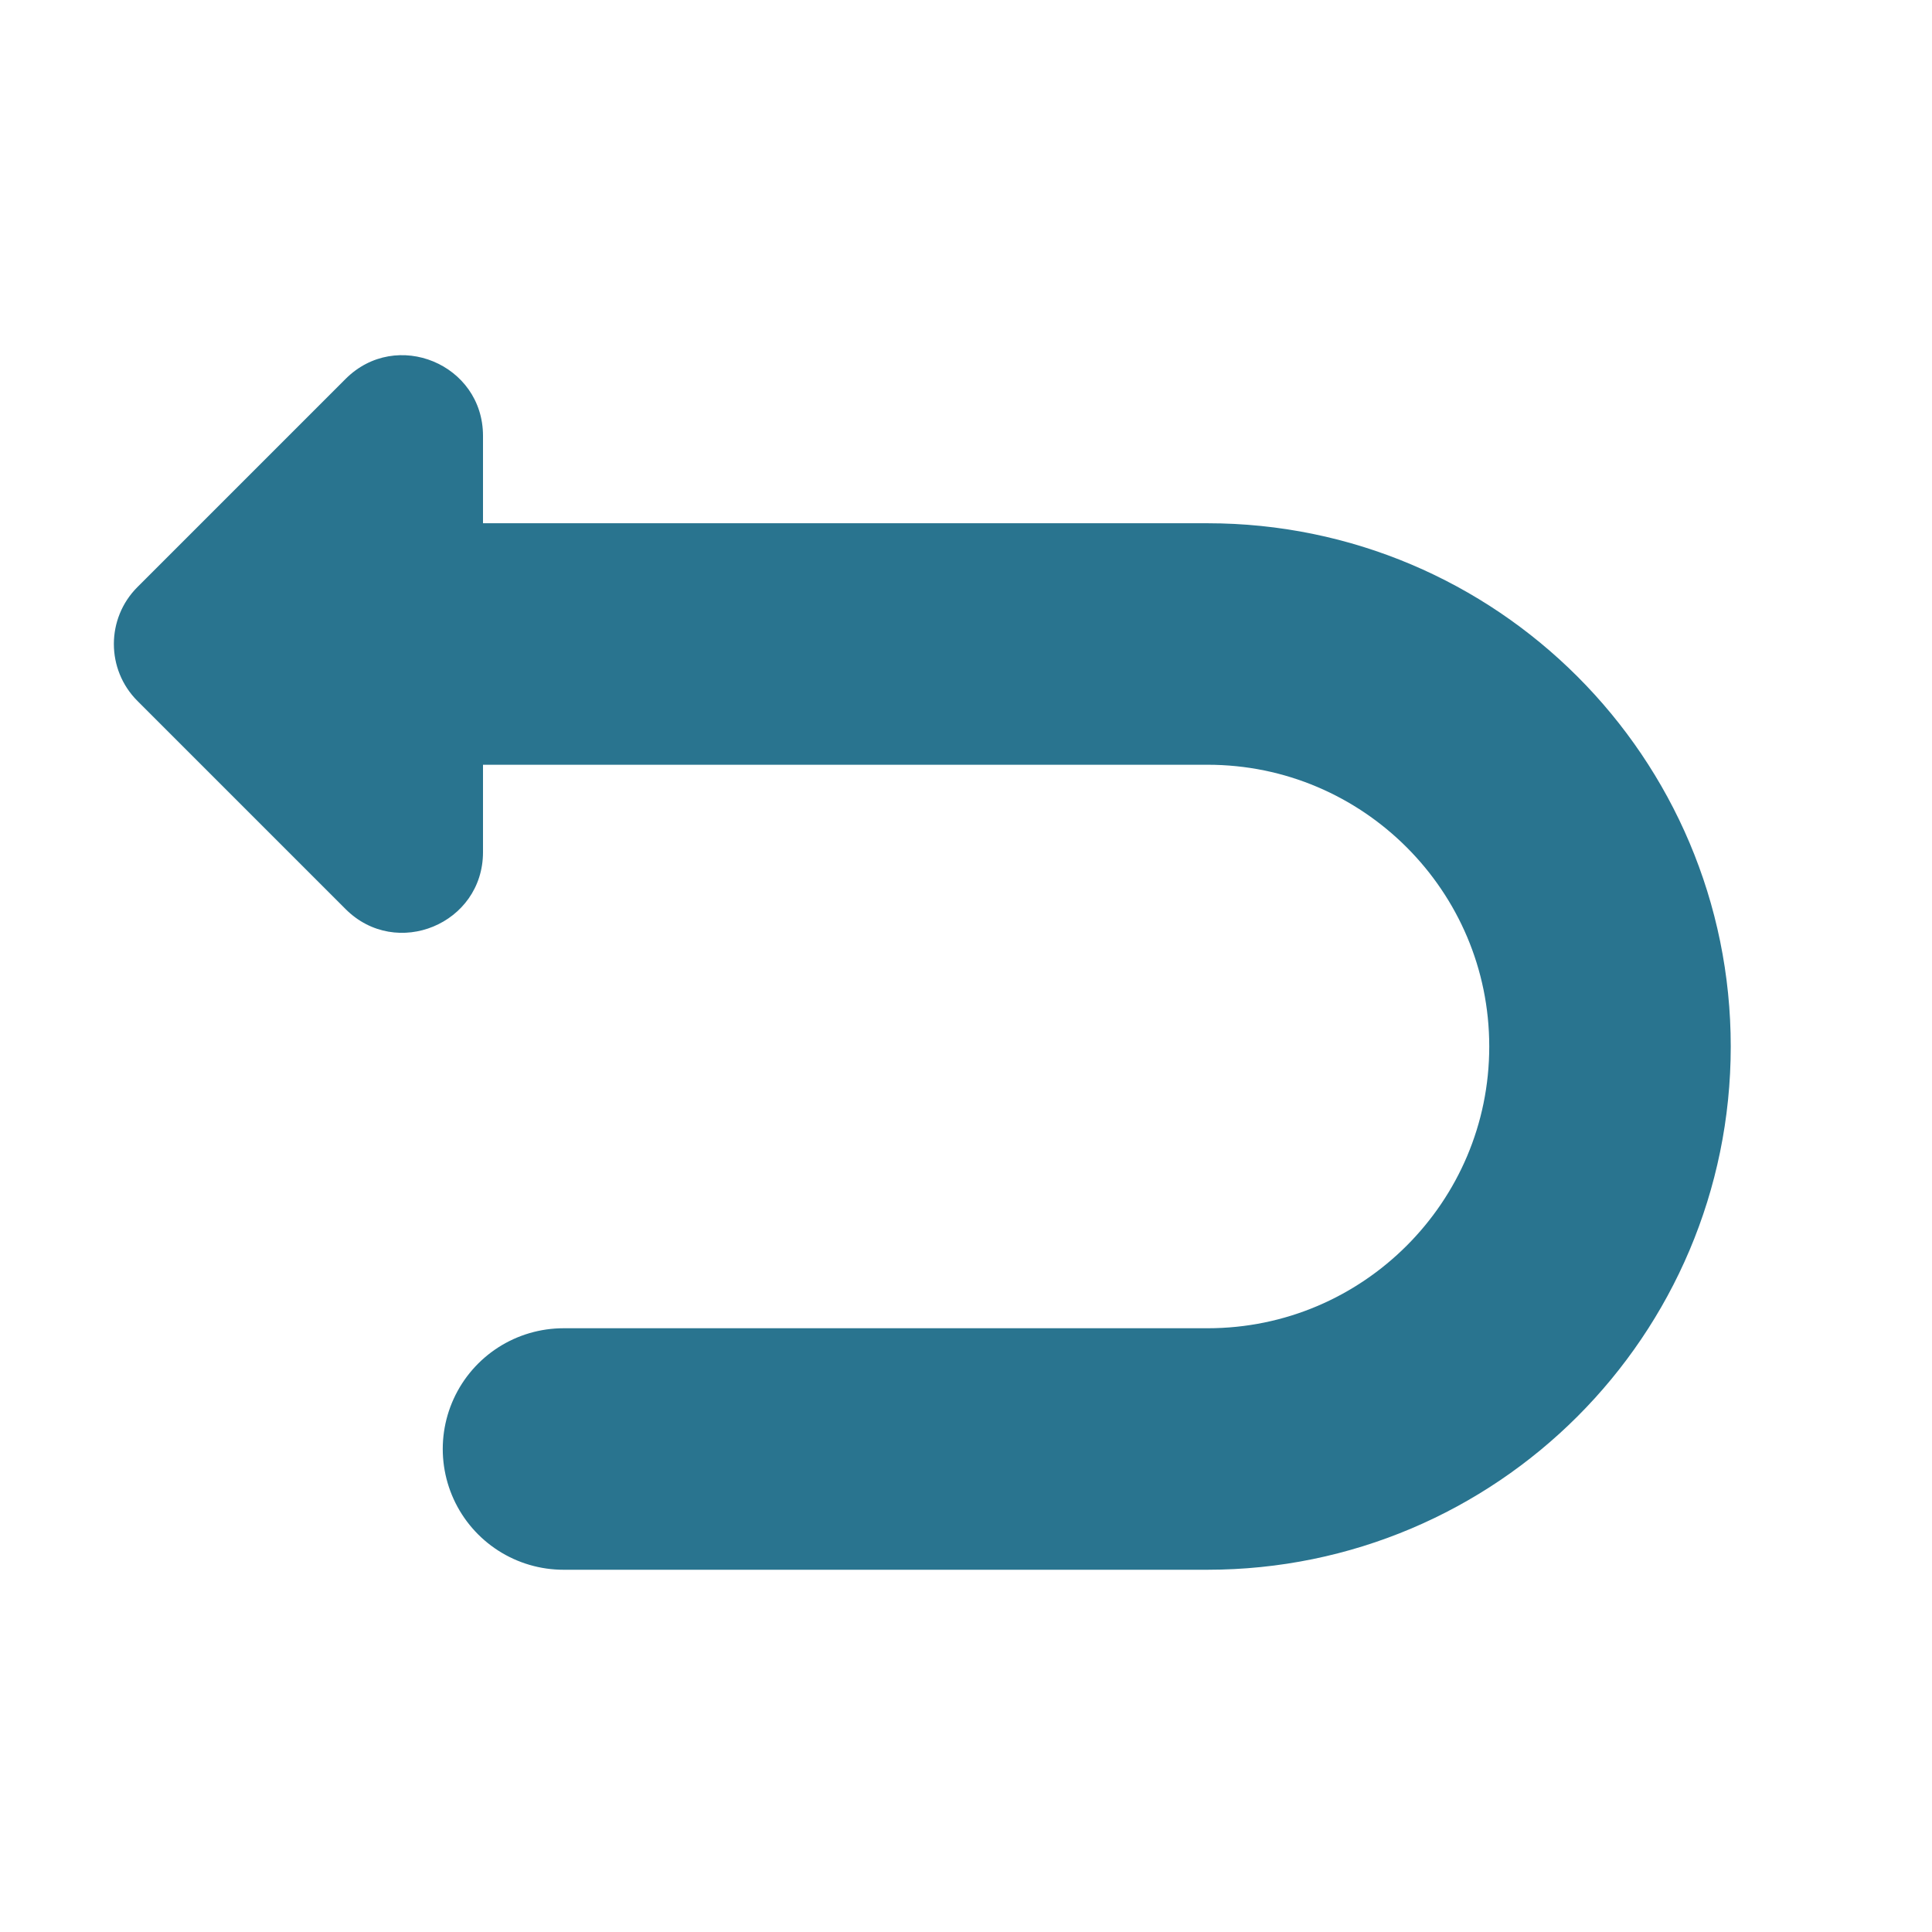 <svg width="24" height="24" viewBox="0 0 24 24" fill="none" xmlns="http://www.w3.org/2000/svg">
<g id="vuesax/linear/undo">
<g id="vuesax/linear/undo_2">
<g id="undo">
<path id="Vector" d="M7 18H15C17.76 18 20 15.76 20 13C20 10.24 17.76 8 15 8H4" stroke="#29748F" stroke-width="3" stroke-miterlimit="10" stroke-linecap="round" stroke-linejoin="round"/>
</g>
</g>
<path id="Vector 221" d="M6 5.414V8V10.586C6 11.477 4.923 11.923 4.293 11.293L1.707 8.707C1.317 8.317 1.317 7.683 1.707 7.293L4.293 4.707C4.923 4.077 6 4.523 6 5.414Z" fill="#29748F"/>
</g>
</svg>

